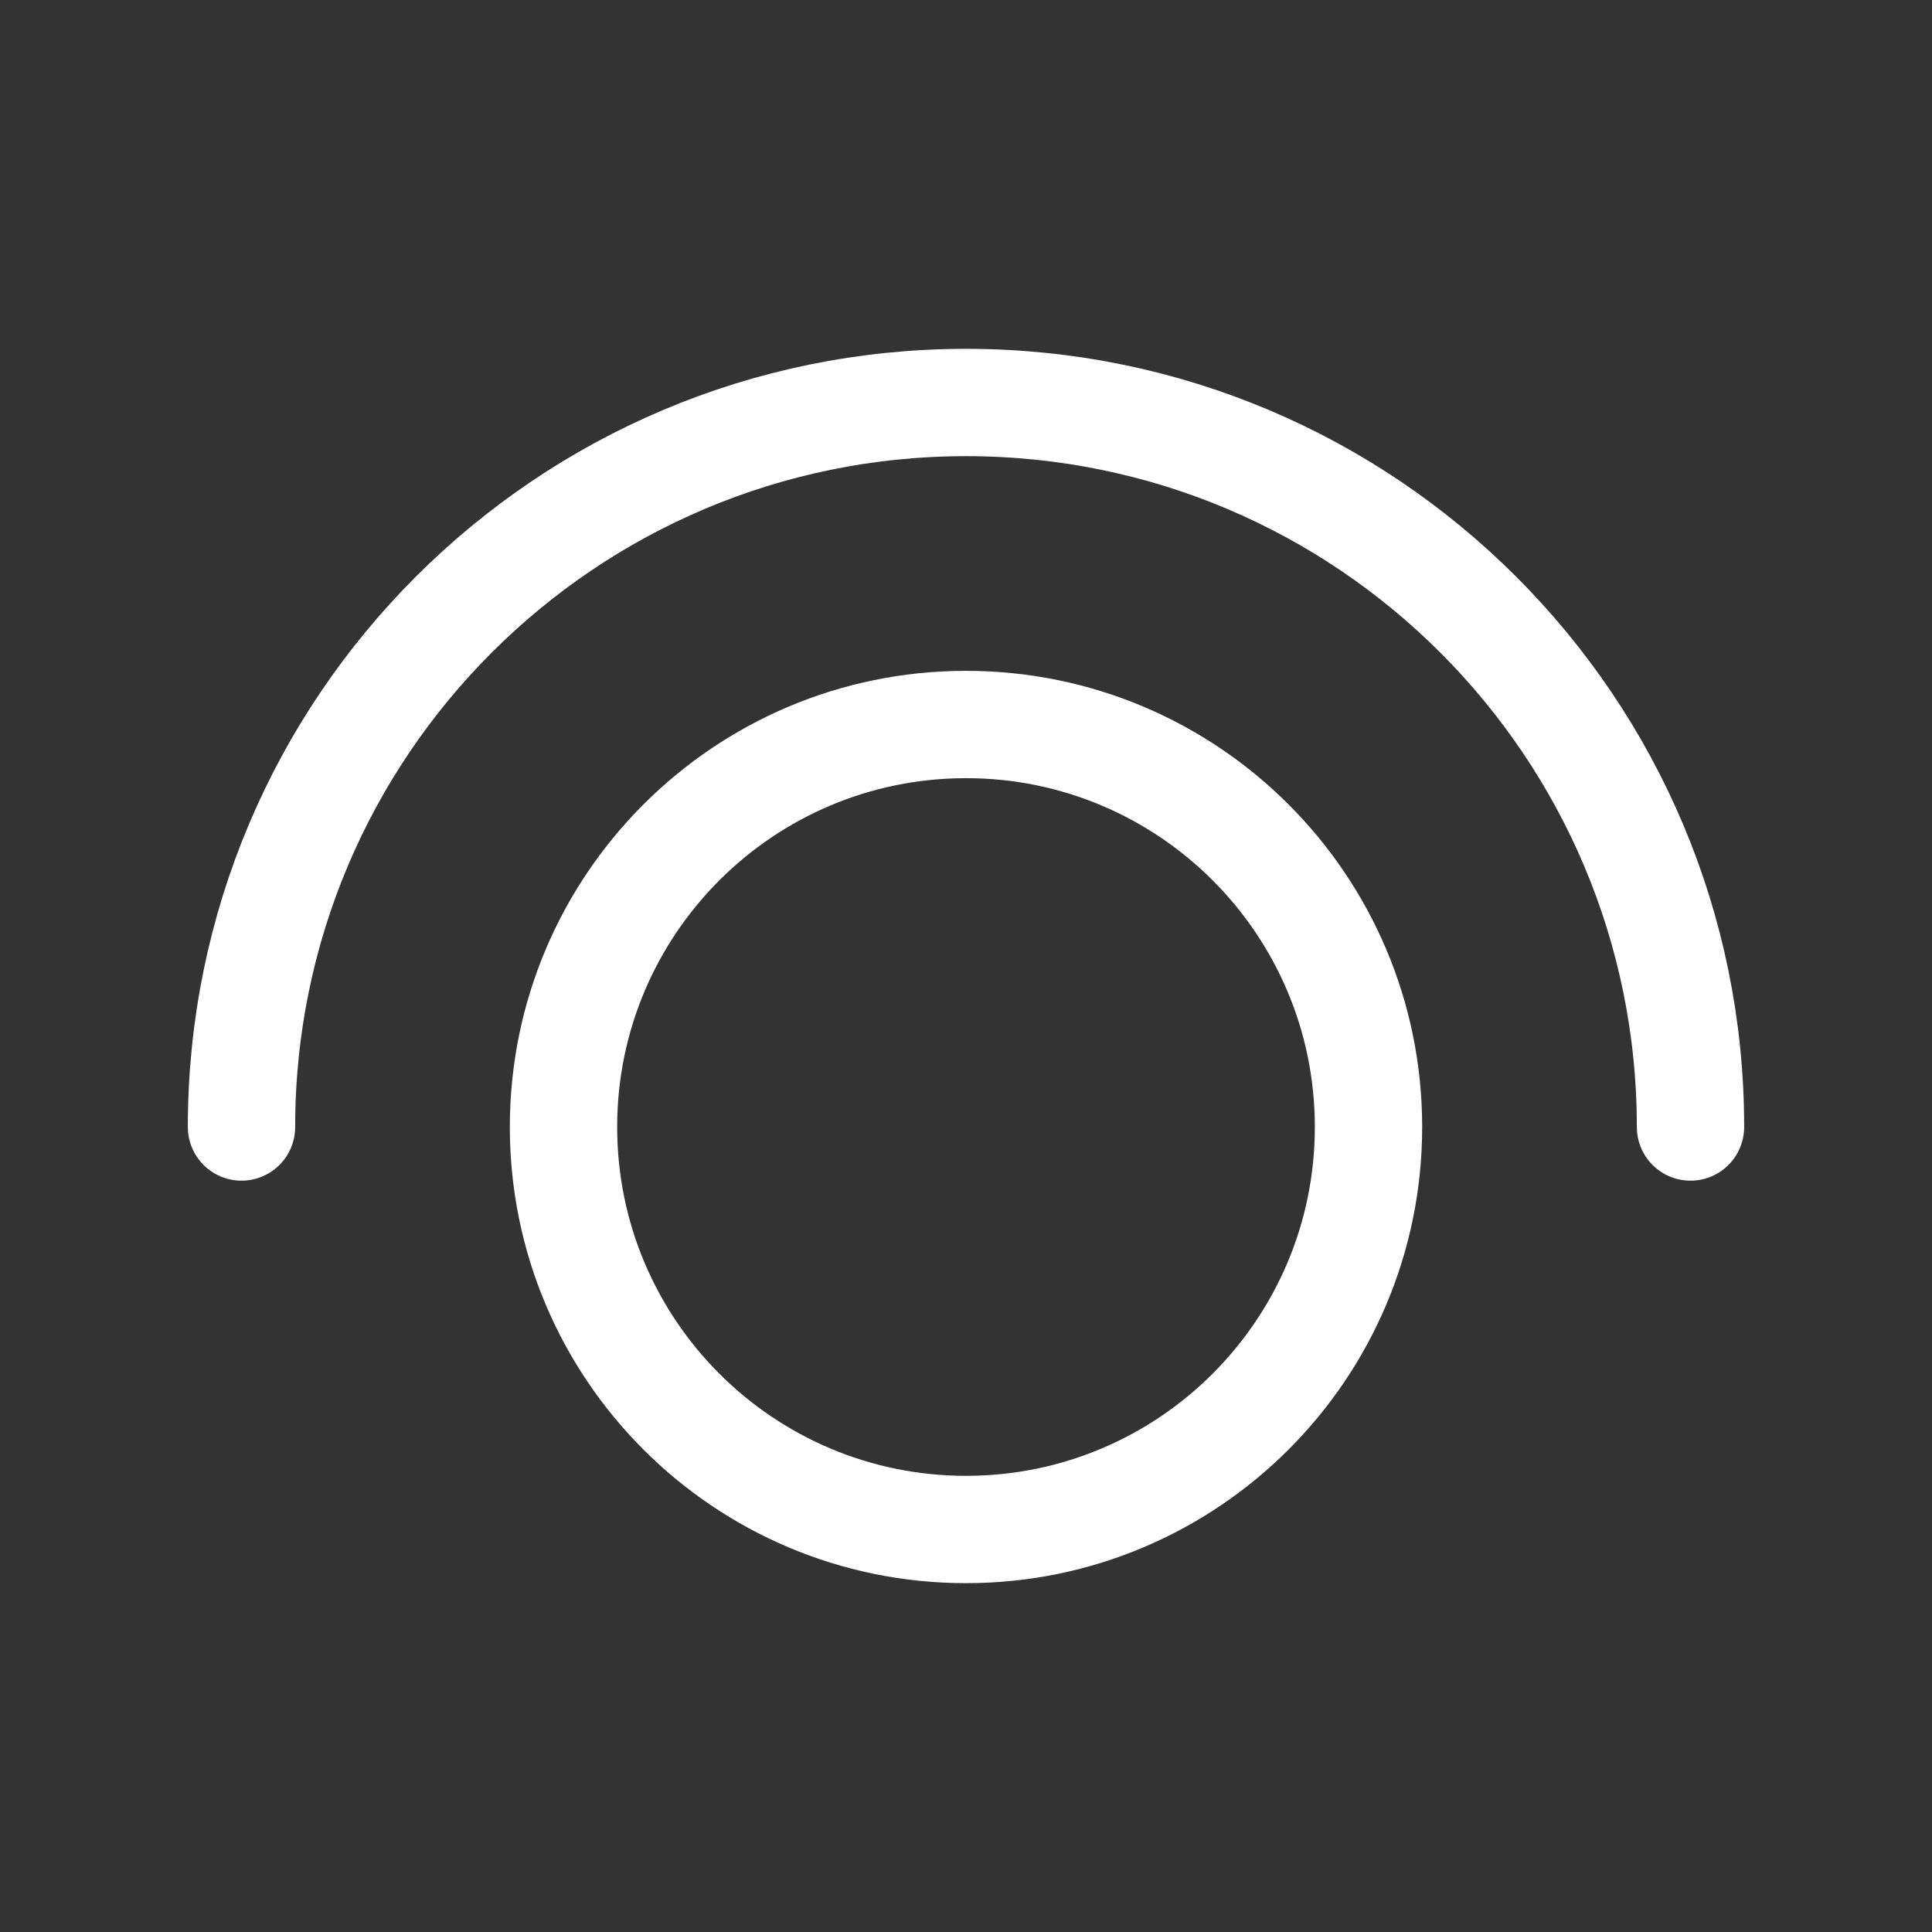 <svg width="72" height="72" viewBox="0 0 72 72" fill="none" xmlns="http://www.w3.org/2000/svg">
<rect x="0" y="0" width="72" height="72" fill="#333333" stroke="none"/>
<path d="M9 42C9 27.088 21.088 15 36 15C50.912 15 63 27.088 63 42M51 42C51 50.284 44.284 57 36 57C27.716 57 21 50.284 21 42C21 33.716 27.716 27 36 27C44.284 27 51 33.716 51 42Z" stroke="white" stroke-width="4" stroke-linecap="round" stroke-linejoin="round"/>
</svg>
